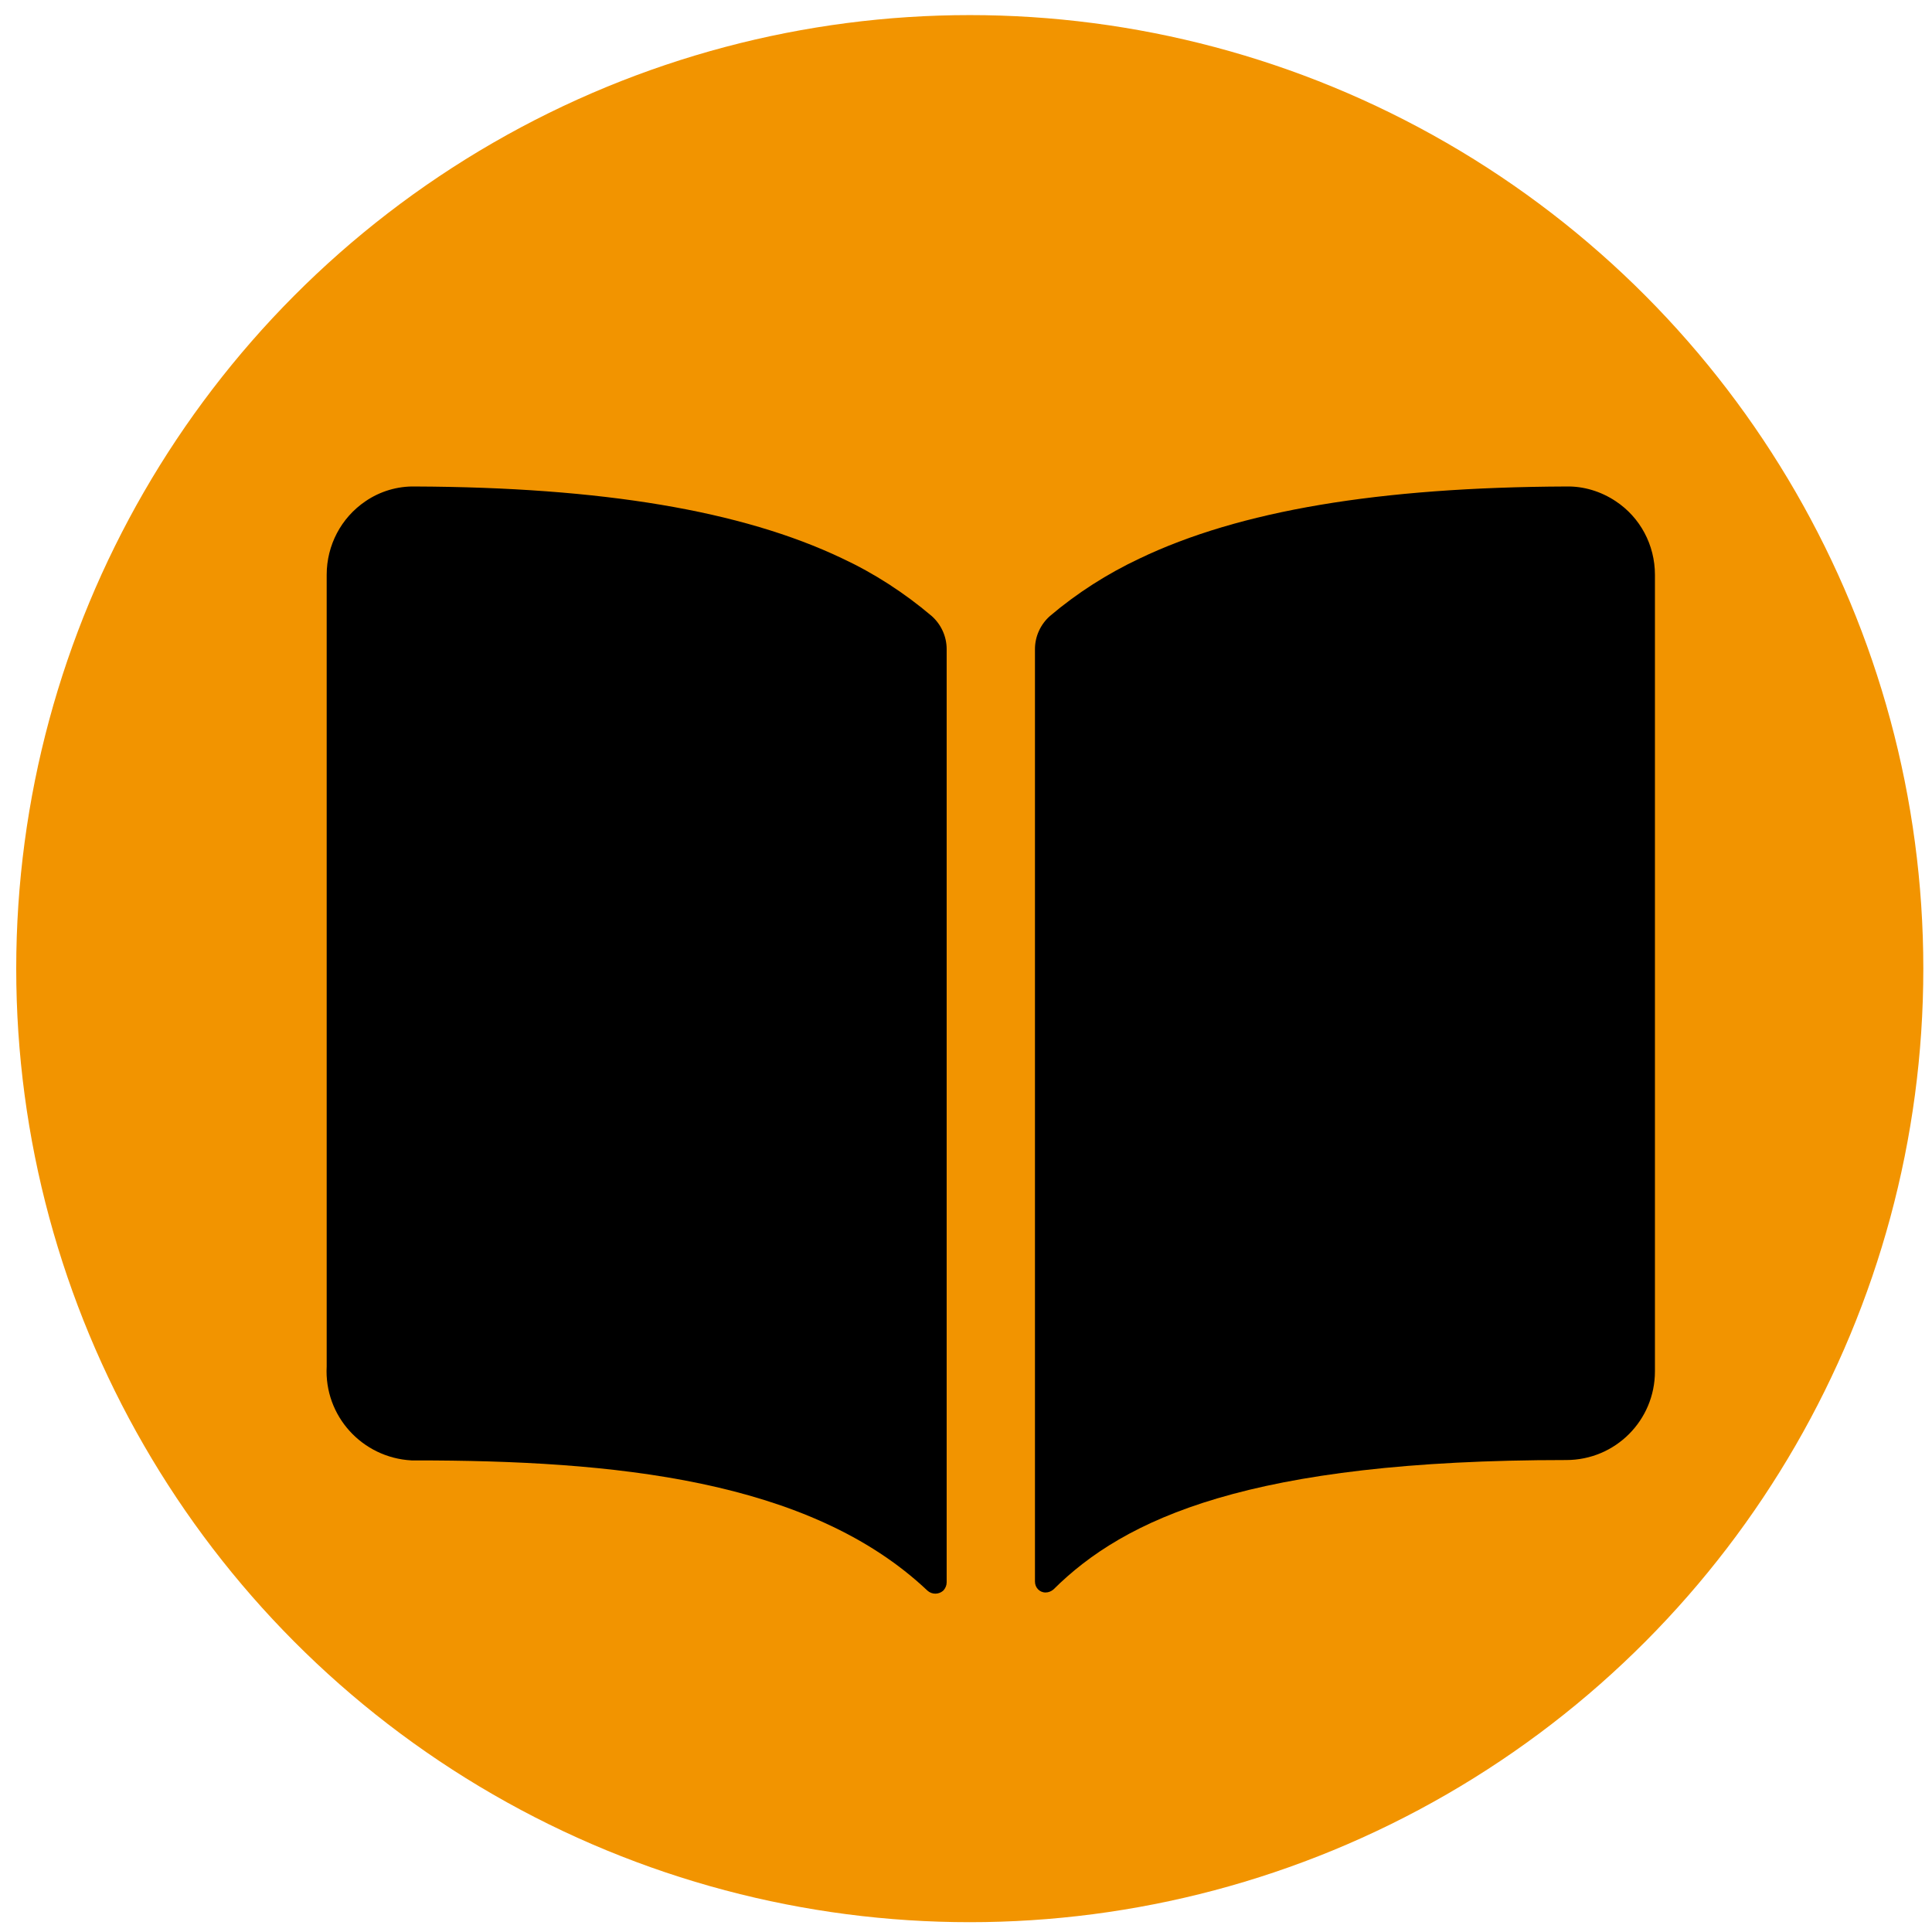 <?xml version="1.0" encoding="UTF-8"?>
<!-- Generator: Adobe Illustrator 27.2.0, SVG Export Plug-In . SVG Version: 6.00 Build 0)  -->
<svg xmlns="http://www.w3.org/2000/svg" xmlns:xlink="http://www.w3.org/1999/xlink" version="1.1" id="Ebene_1" x="0px" y="0px" viewBox="0 0 512 512" style="enable-background:new 0 0 512 512;" xml:space="preserve">
<style type="text/css">
	.st0{fill:#F29400;}
</style>
<circle class="st0" cx="257" cy="256.7" r="252.7"></circle>
<g id="book" transform="translate(-1.125 -3.375)">
	<path id="Pfad_73" d="M224.2,151.3c-26.5-12.6-63.5-18.8-113.1-19c-4.7-0.1-9.3,1.3-13.1,3.9c-6.5,4.4-10.3,11.7-10.3,19.5v209.8   c-0.7,13.1,9.4,24.2,22.5,24.9c0.3,0,0.7,0,1,0c52.1,0,104.4,4.9,135.7,34.5c1.2,1.1,3.1,1.1,4.3-0.1c0.5-0.6,0.8-1.3,0.8-2.1   V175.4c0-3.4-1.5-6.6-4-8.8C240.8,160.5,232.8,155.3,224.2,151.3z"></path>
	<path id="Pfad_74" d="M429.3,136.2c-3.9-2.6-8.5-4-13.1-3.9c-49.6,0.2-86.6,6.4-113.1,19.1c-8.5,4-16.5,9.1-23.7,15.2   c-2.5,2.2-4,5.4-4,8.8v247.1c0,1.6,1.2,2.9,2.8,2.9c0.8,0,1.5-0.3,2.1-0.8c18.8-18.7,51.9-34.3,135.9-34.3   c13,0,23.5-10.5,23.5-23.5l0,0V155.7C439.7,147.8,435.8,140.5,429.3,136.2z"></path>
</g>
</svg>
